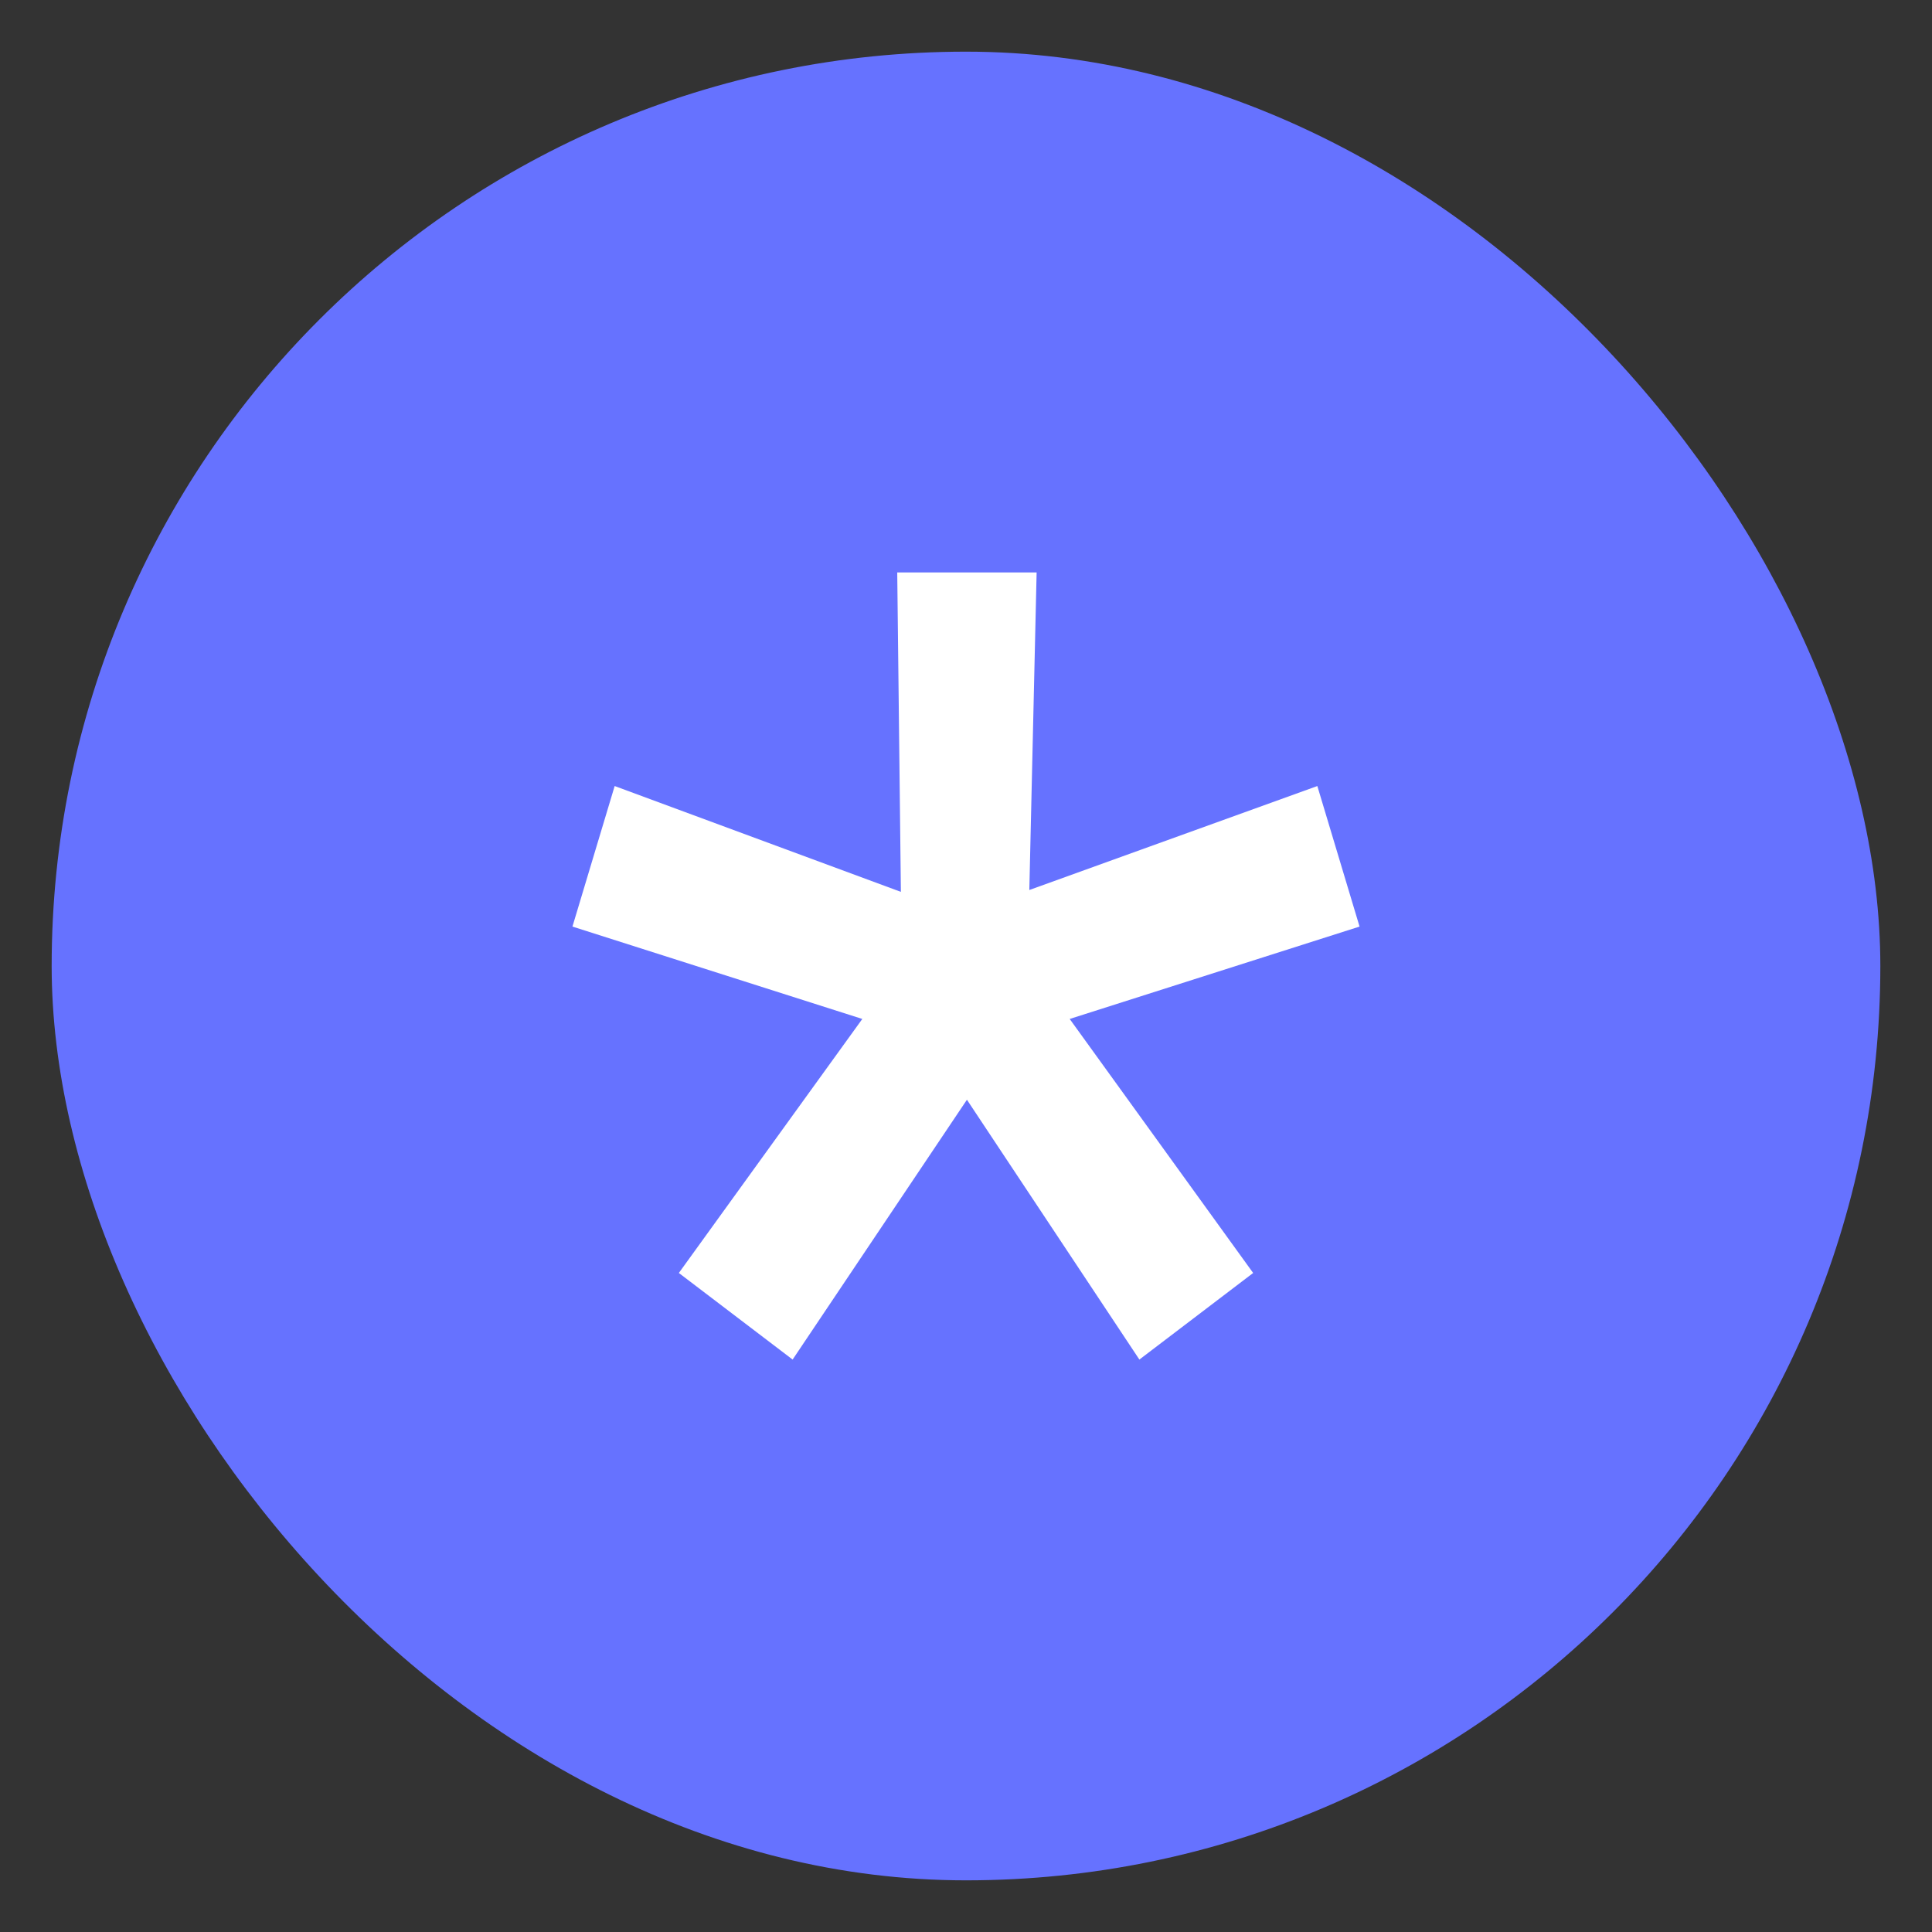 <?xml version="1.0" encoding="UTF-8"?> <svg xmlns="http://www.w3.org/2000/svg" width="27" height="27" viewBox="0 0 27 27" fill="none"><rect x="0" y="0" width="27" height="27" fill="#333333" stroke="none"/> <rect x="26.278" y="26.278" width="25.556" height="25.556" rx="12.778" transform="rotate(180 26.278 26.278)" fill="#6672FF"></rect> <path d="M12.539 8H14.487L14.385 12.438L18.41 10.985L19 12.949L14.949 14.24L17.513 17.79L15.923 19L13.513 15.369L11.077 19L9.487 17.79L12.051 14.24L8 12.949L8.59 10.985L12.59 12.464L12.539 8Z" fill="white"></path> </svg> 